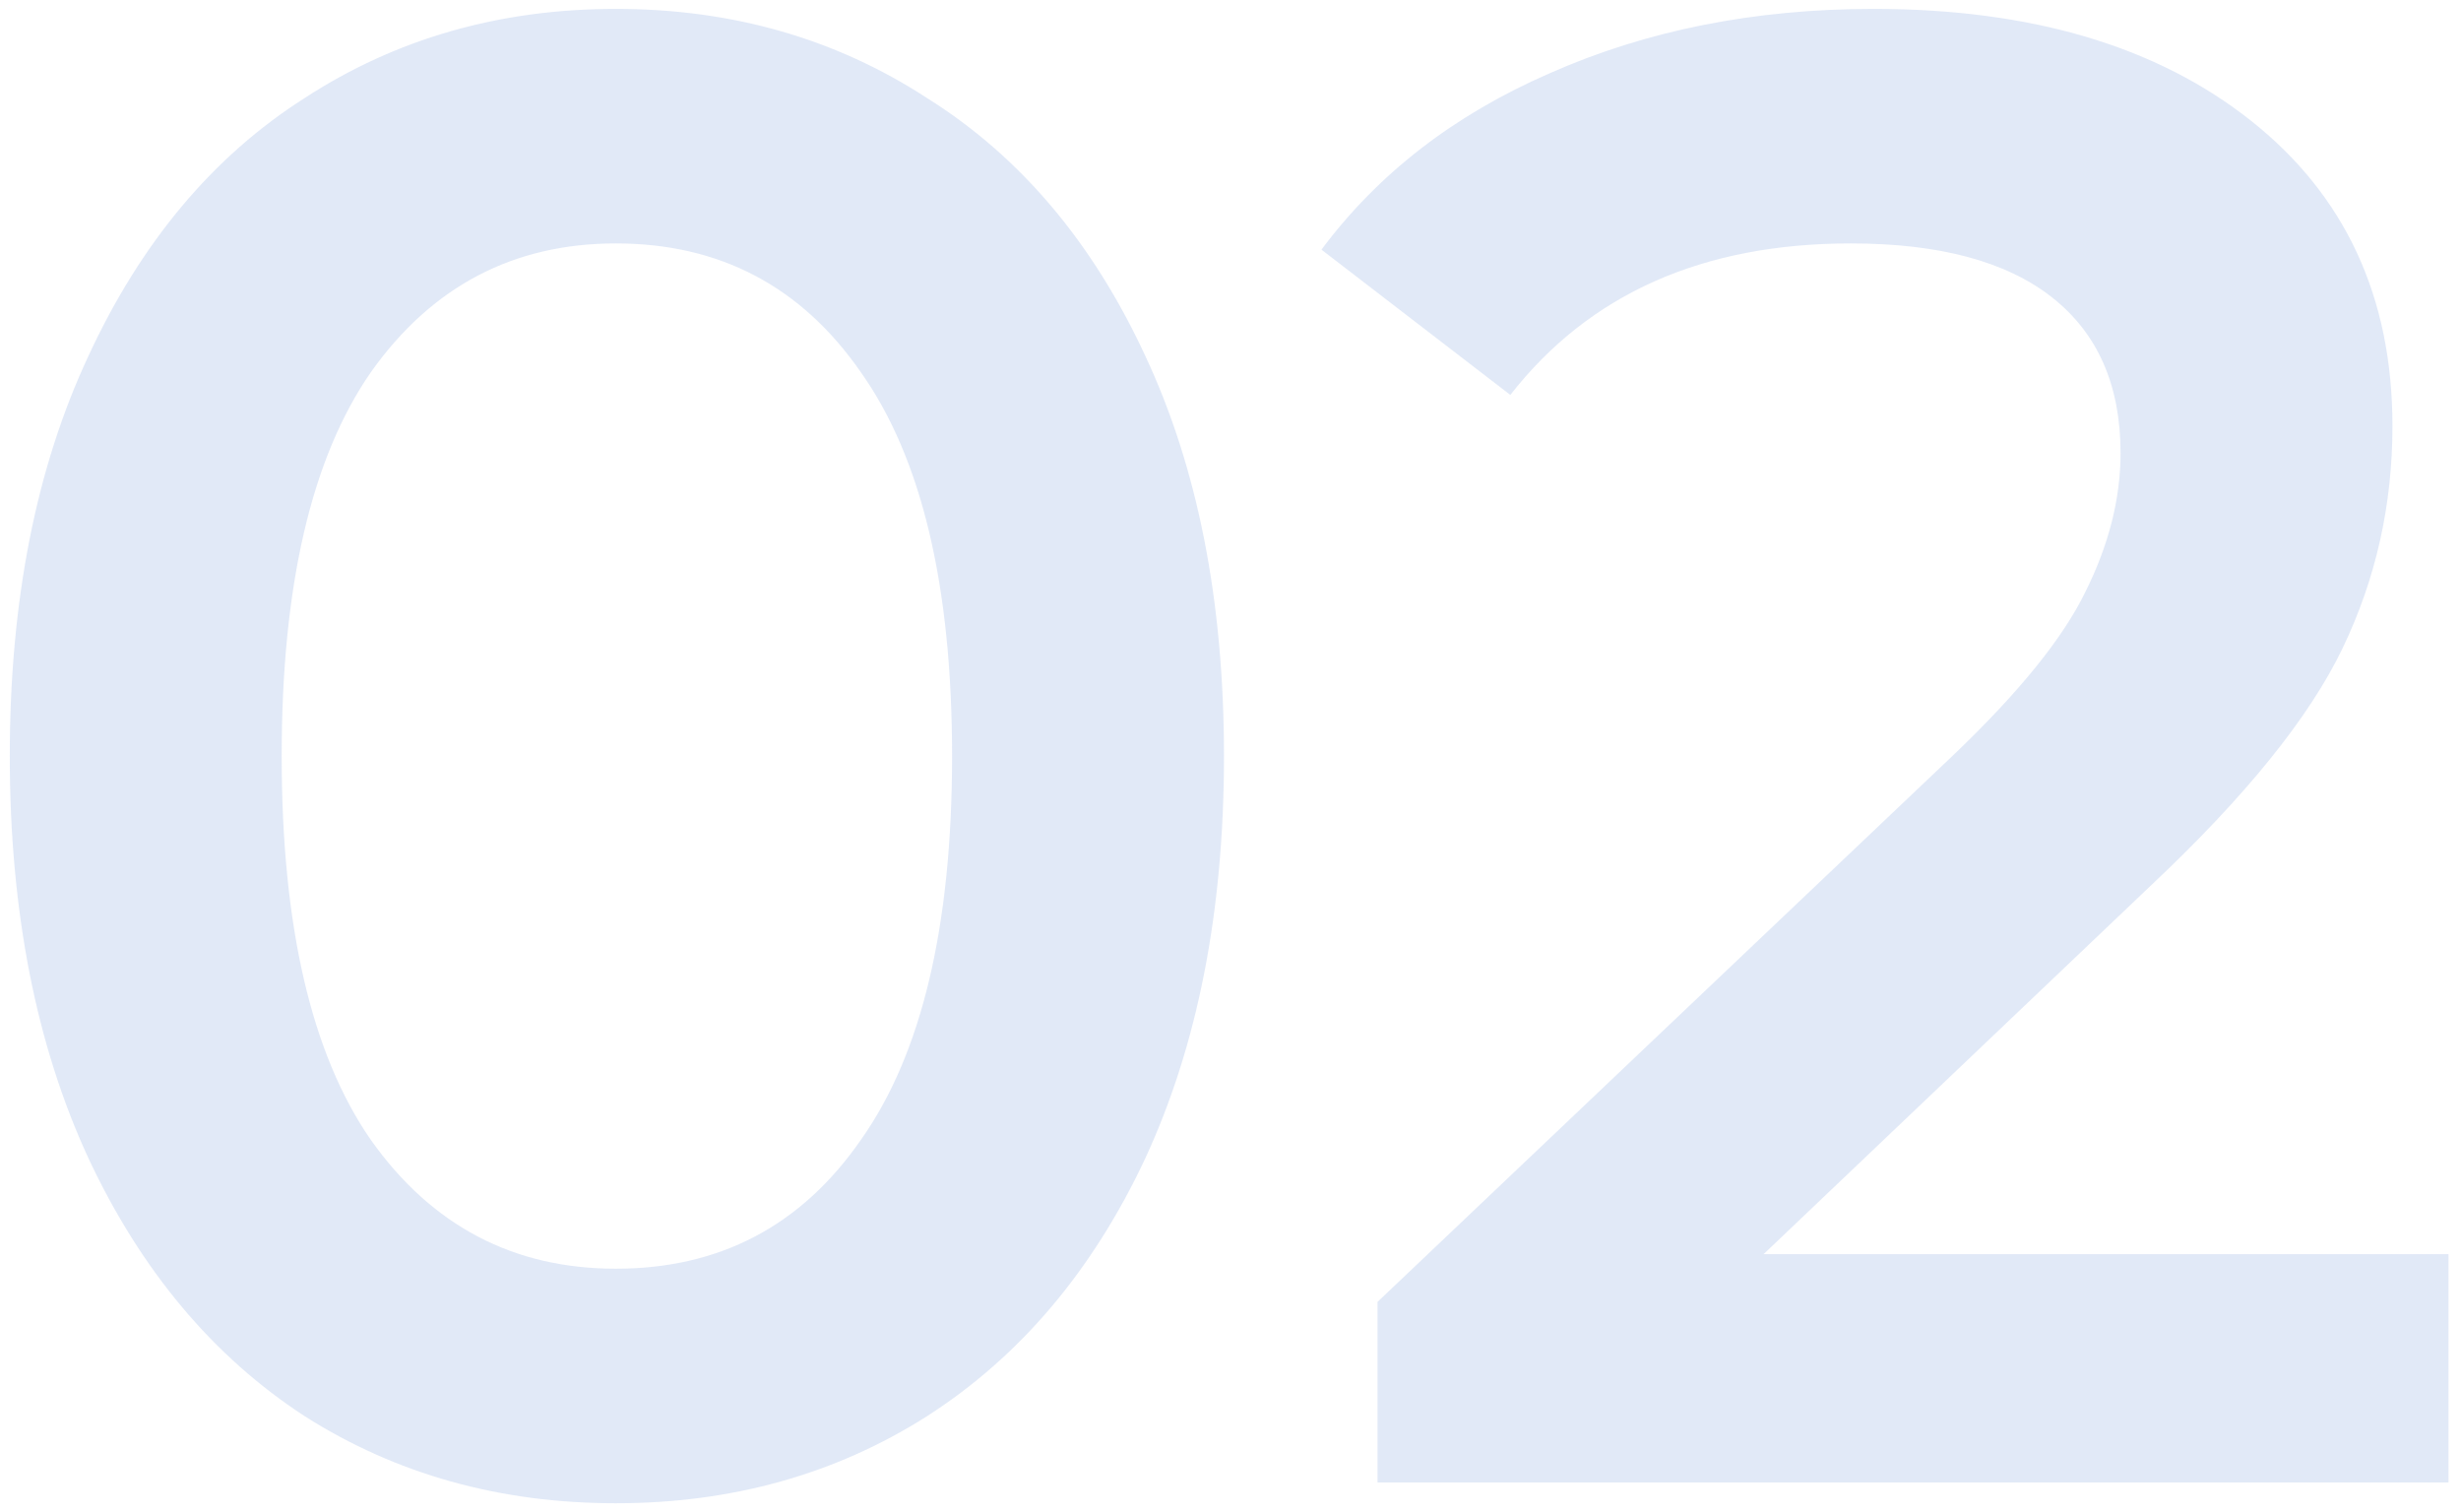 <svg width="83" height="51" viewBox="0 0 83 51" fill="none" xmlns="http://www.w3.org/2000/svg">
<path d="M20.77 50.7C16.85 50.7 13.35 49.72 10.27 47.76C7.19 45.753 4.763 42.86 2.99 39.08C1.217 35.253 0.33 30.727 0.33 25.5C0.33 20.273 1.217 15.77 2.99 11.99C4.763 8.163 7.19 5.27 10.27 3.31C13.35 1.303 16.85 0.3 20.77 0.3C24.69 0.3 28.19 1.303 31.27 3.31C34.397 5.27 36.847 8.163 38.62 11.99C40.393 15.77 41.28 20.273 41.28 25.5C41.28 30.727 40.393 35.253 38.62 39.08C36.847 42.86 34.397 45.753 31.27 47.76C28.19 49.72 24.69 50.7 20.77 50.7ZM20.77 42.79C24.27 42.79 27.023 41.343 29.03 38.45C31.083 35.557 32.11 31.24 32.11 25.5C32.11 19.76 31.083 15.443 29.03 12.55C27.023 9.657 24.27 8.21 20.77 8.21C17.317 8.21 14.563 9.657 12.51 12.55C10.503 15.443 9.5 19.76 9.5 25.5C9.5 31.24 10.503 35.557 12.51 38.45C14.563 41.343 17.317 42.79 20.77 42.79ZM82.578 42.3V50H46.458V43.91L65.918 25.43C68.111 23.33 69.581 21.51 70.328 19.97C71.121 18.383 71.518 16.82 71.518 15.28C71.518 12.993 70.748 11.243 69.208 10.03C67.668 8.817 65.404 8.21 62.418 8.21C57.425 8.21 53.598 9.913 50.938 13.32L44.568 8.42C46.481 5.853 49.048 3.87 52.268 2.47C55.535 1.023 59.175 0.3 63.188 0.3C68.508 0.3 72.754 1.56 75.928 4.08C79.101 6.6 80.688 10.03 80.688 14.37C80.688 17.03 80.128 19.527 79.008 21.86C77.888 24.193 75.741 26.853 72.568 29.84L59.478 42.3H82.578Z" fill="#89A9E1" fill-opacity="0.25"/>
</svg>
